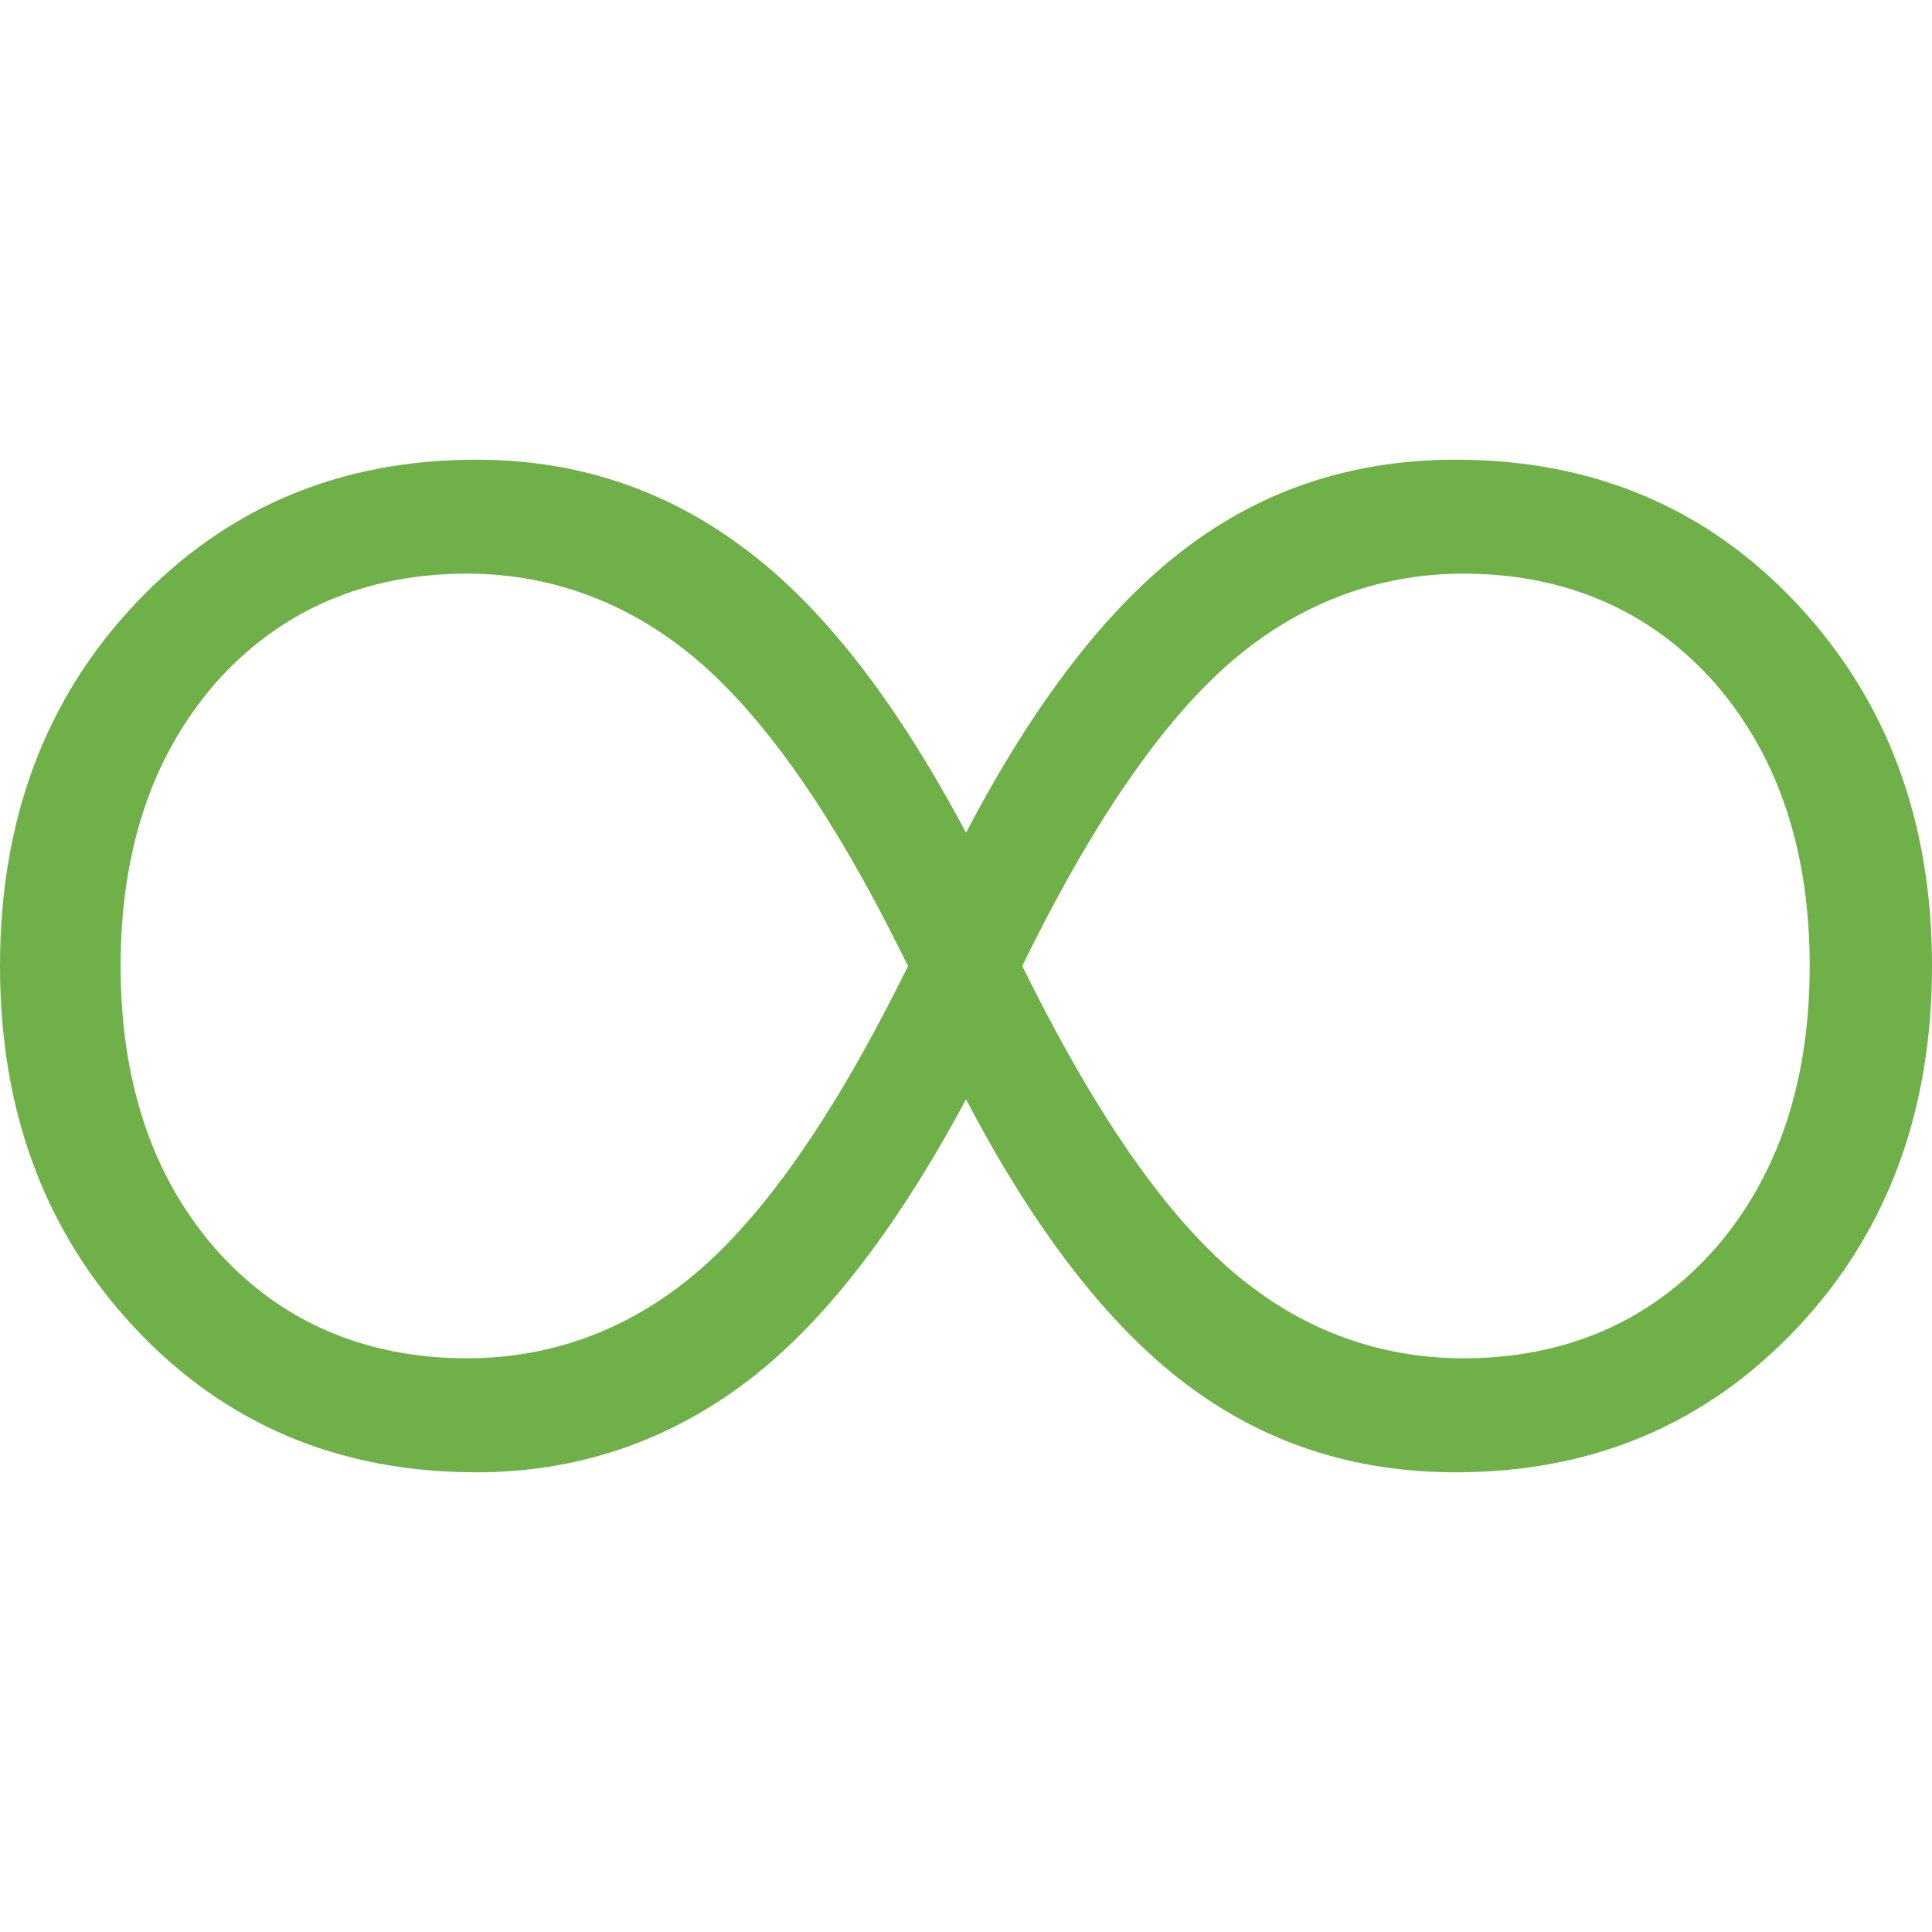 <svg xmlns="http://www.w3.org/2000/svg" width="46" height="46" viewBox="0 0 46000 46000" shape-rendering="geometricPrecision" text-rendering="geometricPrecision" image-rendering="optimizeQuality" fill-rule="evenodd" clip-rule="evenodd"><path fill="none" d="M0 0h46000v46000H0z"/><path d="M17673 13021c-1865-1389-3980-2076-6331-2076-3252 0-5948 1137-8103 3410C1084 16629 0 19511 0 22999c0 3464 1070 6333 3211 8620 2141 2286 4852 3436 8131 3436 2325 0 4427-687 6291-2049 1878-1374 3661-3648 5368-6833 1624 3106 3370 5366 5219 6767 1865 1414 4006 2115 6440 2115 3250 0 5946-1137 8103-3410 2154-2274 3237-5156 3237-8646 0-3462-1070-6331-3211-8618-2141-2286-4853-3436-8129-3436-2434 0-4575 700-6440 2115-1849 1401-3595 3661-5219 6767-1679-3159-3451-5433-5328-6806zm11559 2804c811-711 1686-1251 2622-1614 947-367 1946-553 2993-553 1216 0 2328 221 3335 659 1013 441 1903 1100 2669 1972l4 4c750 871 1312 1870 1684 3000 365 1111 549 2346 549 3706 0 1361-184 2596-549 3707-372 1131-933 2129-1680 2997l-8 8c-766 872-1656 1530-2668 1971-1007 438-2120 658-3336 658-1047 0-2042-182-2987-546-933-359-1804-895-2615-1608l-4-3c-782-691-1569-1608-2359-2751-766-1110-1540-2438-2318-3984l-226-449 222-445c763-1527 1531-2849 2301-3963 787-1142 1578-2064 2367-2762l4-4zm-15134-1617c940 363 1817 904 2630 1617l4 4c789 698 1579 1620 2367 2761 761 1102 1528 2424 2297 3964l225 448-225 446c-777 1546-1551 2873-2318 3983-790 1144-1577 2061-2359 2752l-3 3c-812 713-1683 1249-2616 1608-945 364-1940 546-2986 546-1216 0-2329-220-3336-658-1013-441-1903-1099-2669-1971l-7-8c-747-868-1309-1866-1681-2997-365-1111-549-2346-549-3707 0-1360 184-2595 549-3706 372-1130 935-2129 1685-3000l3-4c766-872 1657-1531 2670-1972 1007-438 2119-659 3335-659 1044 0 2039 185 2984 550z" fill="#6fb048"/></svg>